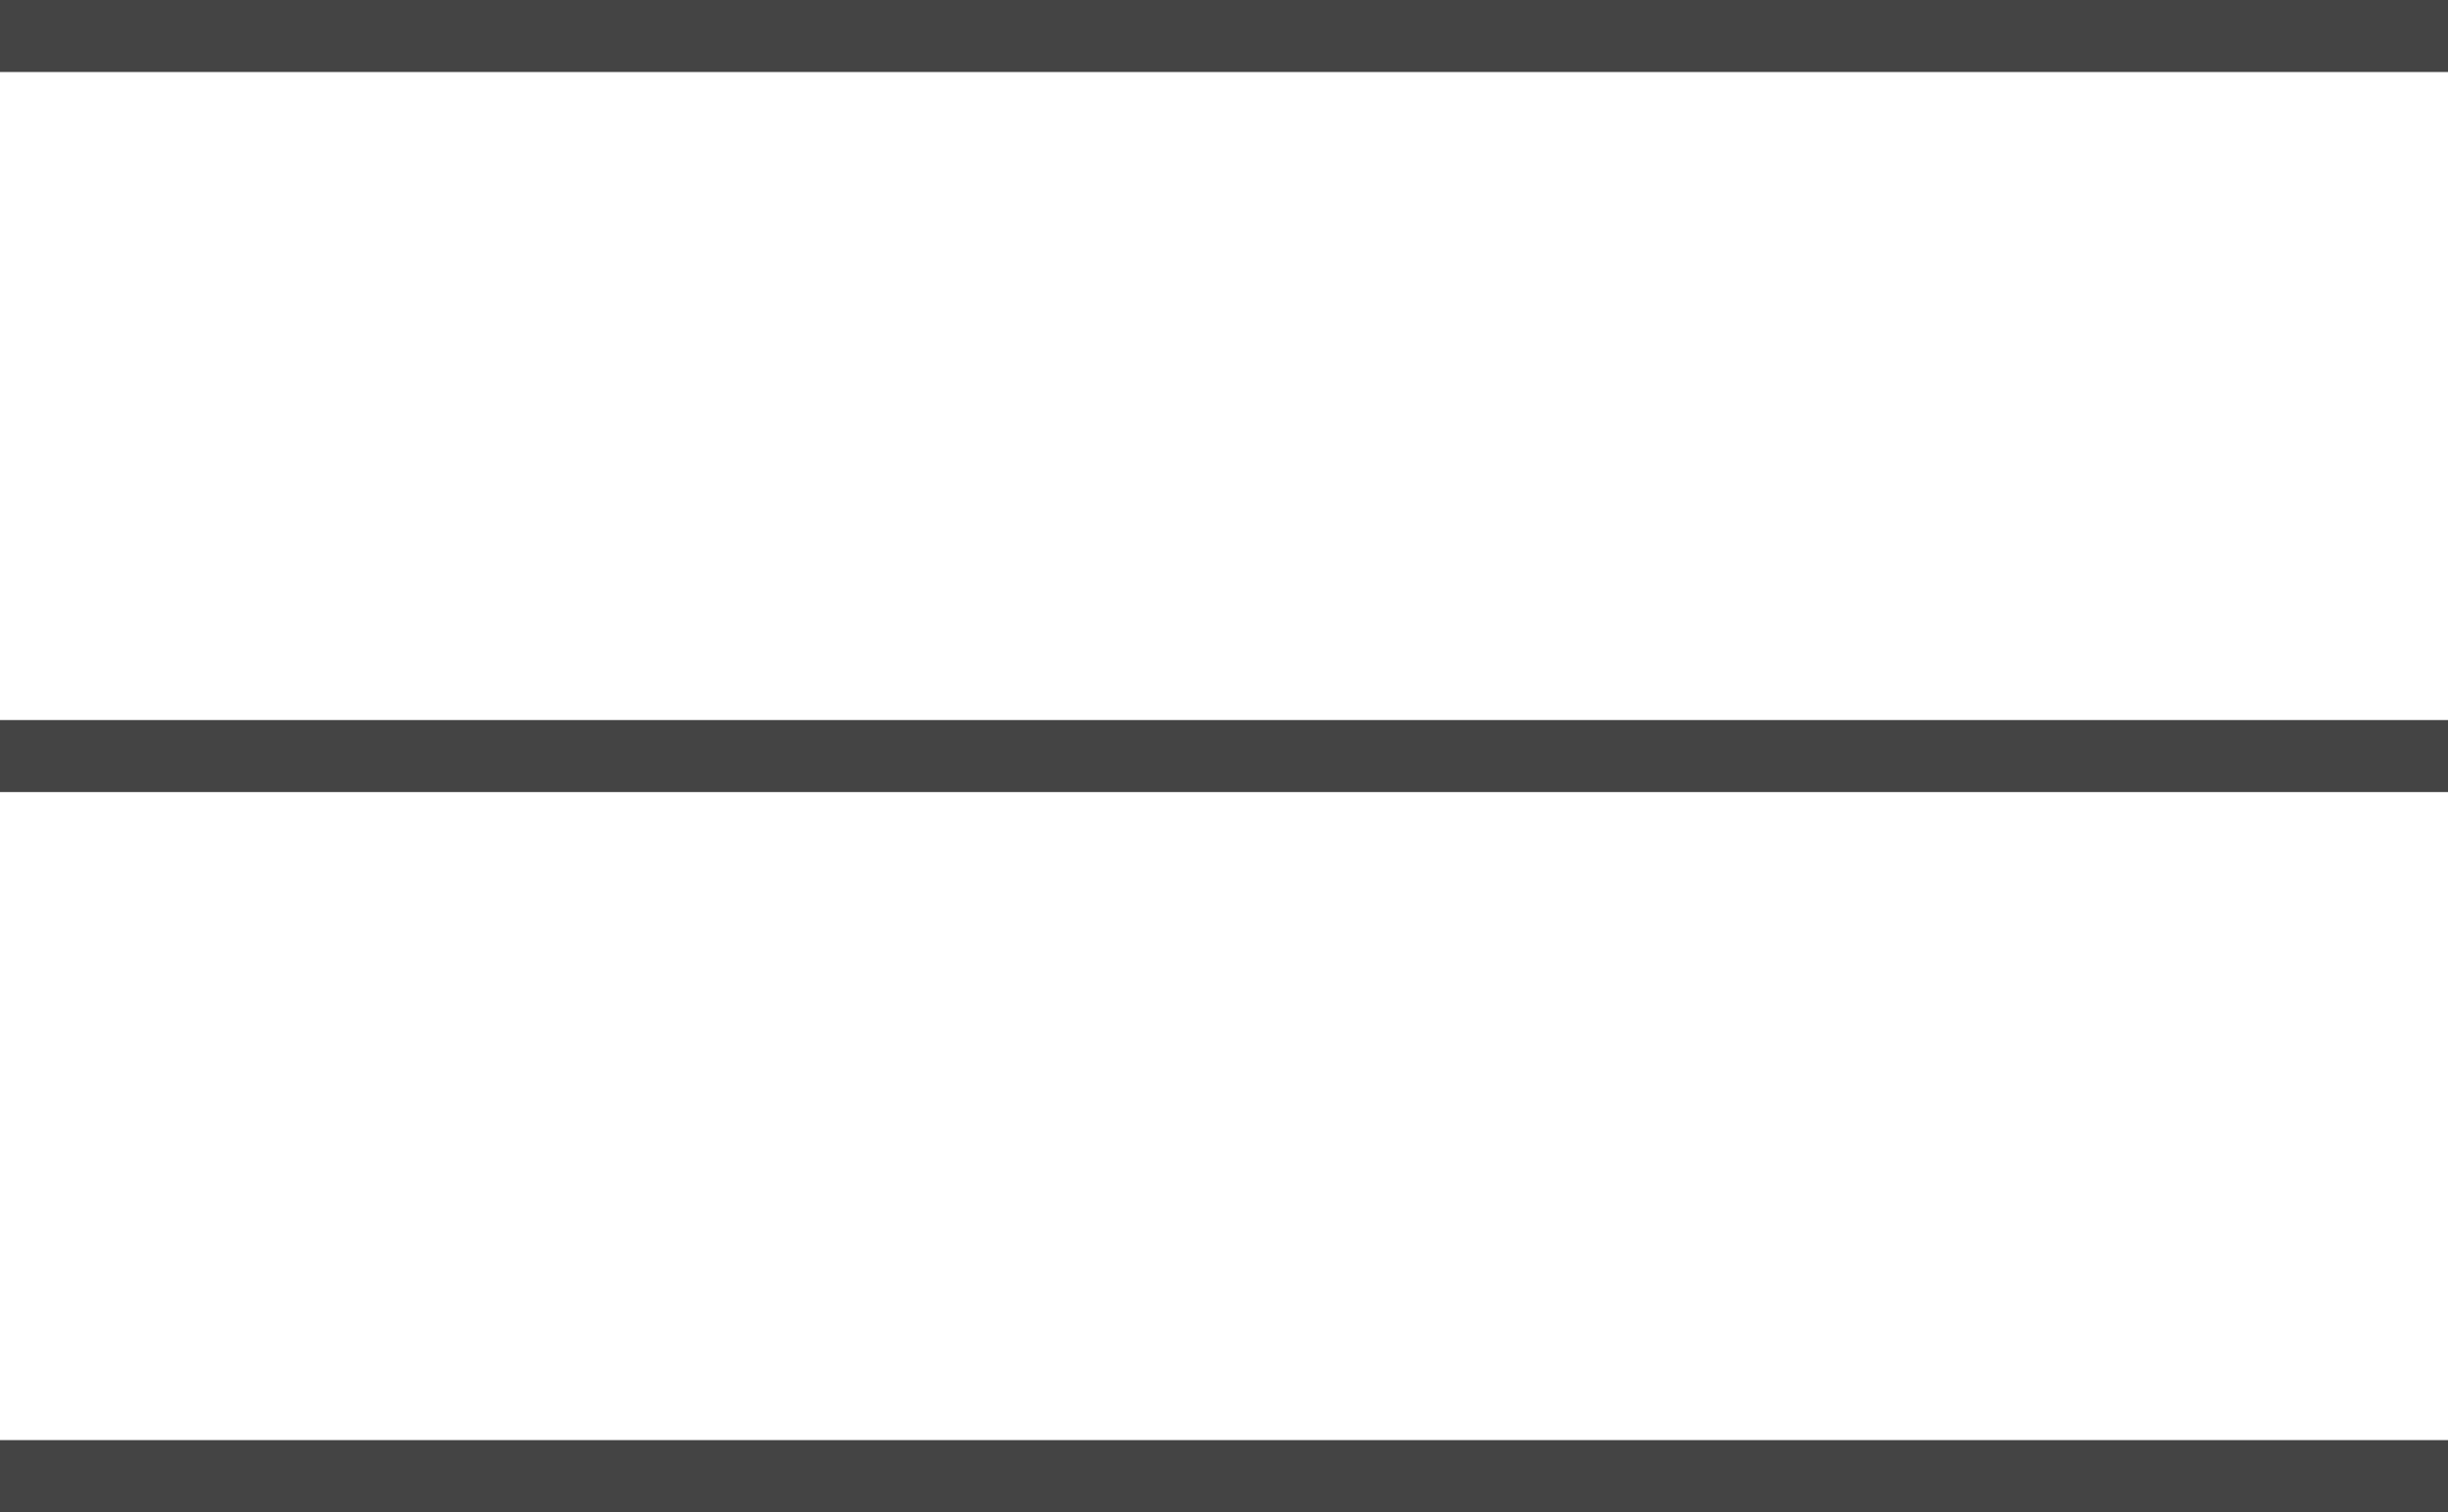 <svg id="Group" xmlns="http://www.w3.org/2000/svg" width="34" height="21" viewBox="0 0 34 21">
  <path id="Line_2" data-name="Line 2" d="M.5.5h33" fill="none" stroke="#444" stroke-linecap="square" stroke-miterlimit="10" stroke-width="1"/>
  <path id="Line_2-2" data-name="Line 2" d="M.5.5h33" transform="translate(0 10)" fill="none" stroke="#444" stroke-linecap="square" stroke-miterlimit="10" stroke-width="1"/>
  <path id="Line_2-3" data-name="Line 2" d="M.5.5h33" transform="translate(0 20)" fill="none" stroke="#444" stroke-linecap="square" stroke-miterlimit="10" stroke-width="1"/>
</svg>
